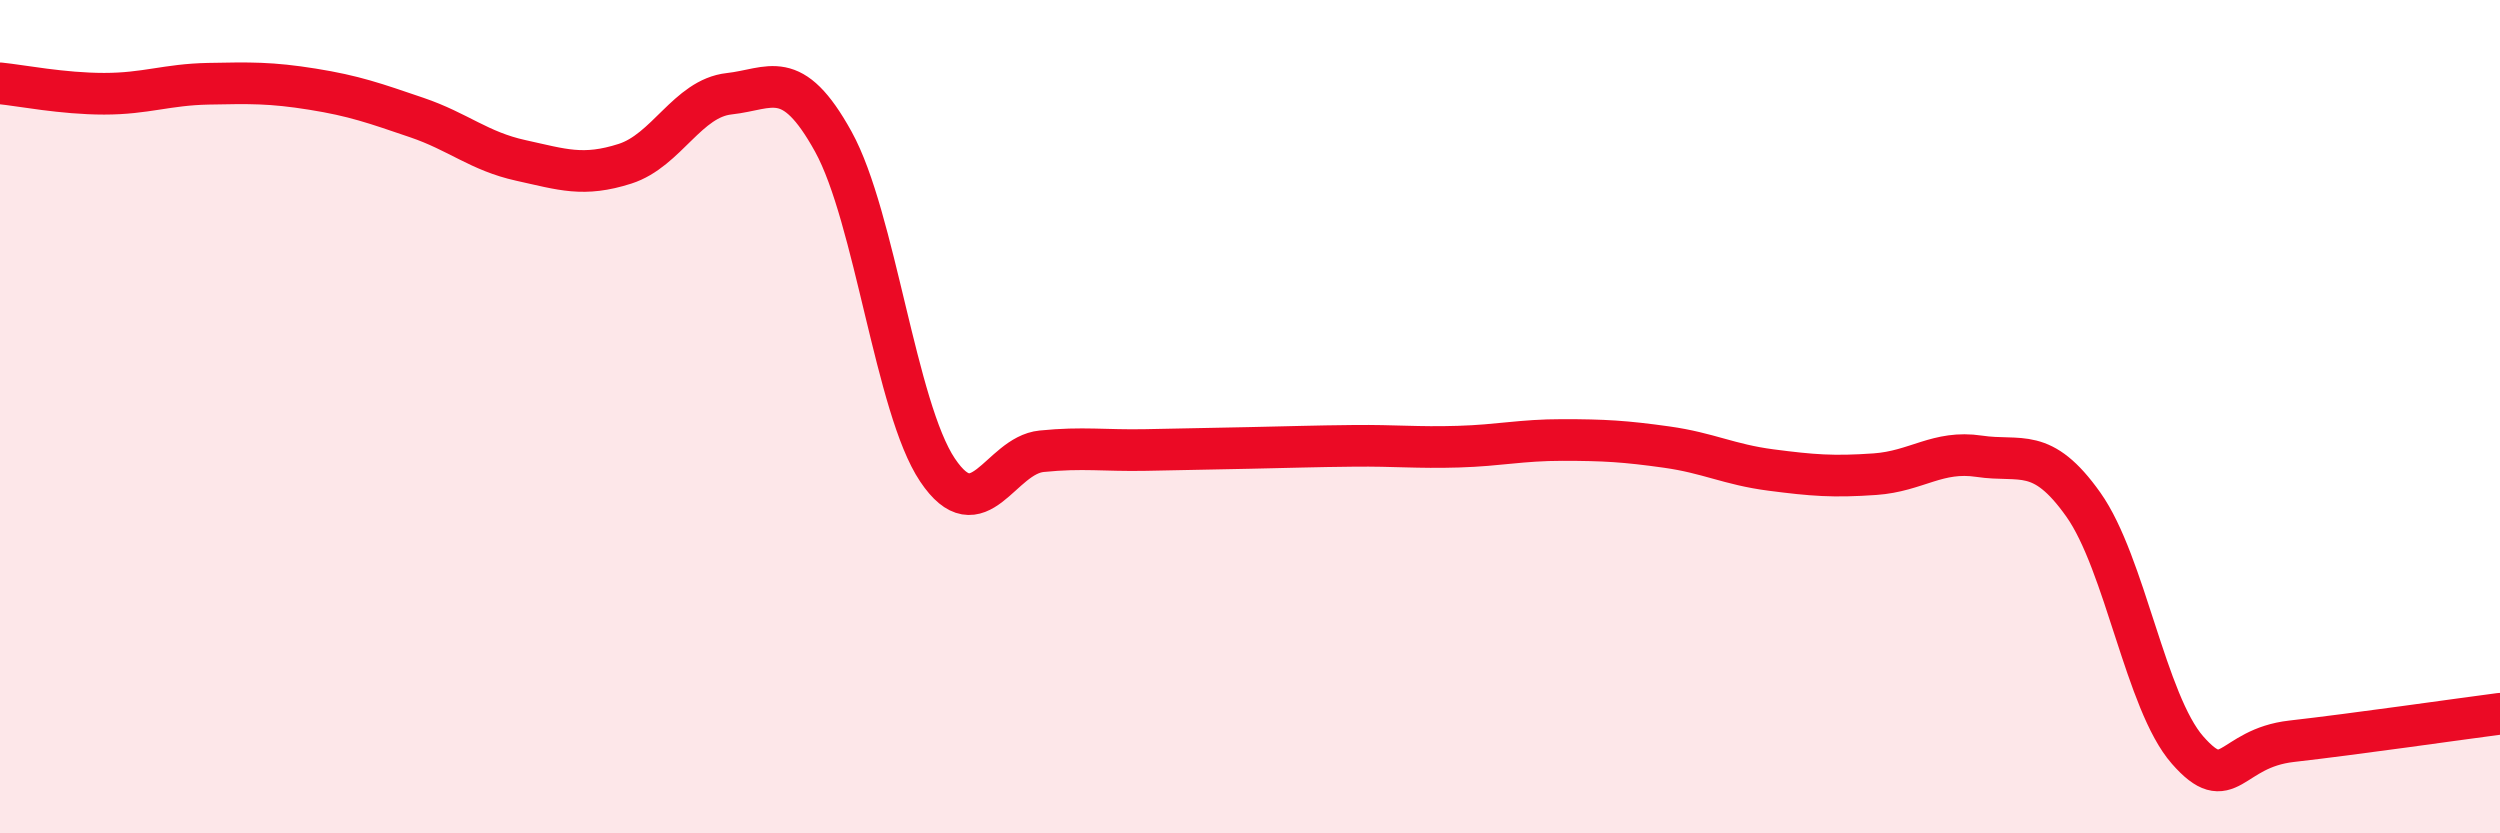 
    <svg width="60" height="20" viewBox="0 0 60 20" xmlns="http://www.w3.org/2000/svg">
      <path
        d="M 0,2 C 0.5,2.05 1.5,2.25 2.5,2.25 C 3.5,2.25 4,2.03 5,2.01 C 6,1.99 6.5,1.98 7.5,2.14 C 8.5,2.3 9,2.48 10,2.82 C 11,3.16 11.5,3.63 12.5,3.85 C 13.5,4.07 14,4.25 15,3.93 C 16,3.61 16.5,2.36 17.5,2.25 C 18.5,2.14 19,1.59 20,3.4 C 21,5.21 21.5,9.79 22.5,11.28 C 23.5,12.77 24,10.93 25,10.83 C 26,10.73 26.5,10.82 27.5,10.8 C 28.5,10.78 29,10.77 30,10.75 C 31,10.73 31.5,10.71 32.5,10.7 C 33.5,10.69 34,10.75 35,10.72 C 36,10.69 36.5,10.56 37.5,10.56 C 38.5,10.56 39,10.59 40,10.73 C 41,10.87 41.5,11.15 42.5,11.28 C 43.5,11.41 44,11.45 45,11.38 C 46,11.31 46.5,10.8 47.5,10.95 C 48.5,11.1 49,10.7 50,12.11 C 51,13.52 51.5,16.86 52.5,18 C 53.5,19.14 53.5,17.96 55,17.79 C 56.5,17.62 59,17.26 60,17.13L60 20L0 20Z"
        fill="#EB0A25"
        opacity="0.1"
        stroke-linecap="round"
        stroke-linejoin="round"
      />
      <path
        d="M 0,2 C 0.5,2.05 1.5,2.25 2.5,2.25 C 3.5,2.25 4,2.03 5,2.01 C 6,1.99 6.5,1.98 7.5,2.14 C 8.5,2.3 9,2.48 10,2.82 C 11,3.16 11.5,3.63 12.5,3.85 C 13.5,4.07 14,4.25 15,3.93 C 16,3.61 16.5,2.36 17.5,2.25 C 18.5,2.14 19,1.59 20,3.4 C 21,5.21 21.5,9.79 22.5,11.28 C 23.5,12.77 24,10.93 25,10.83 C 26,10.73 26.5,10.82 27.5,10.8 C 28.5,10.78 29,10.77 30,10.75 C 31,10.73 31.5,10.71 32.5,10.7 C 33.5,10.69 34,10.75 35,10.72 C 36,10.69 36.5,10.56 37.5,10.56 C 38.5,10.56 39,10.59 40,10.73 C 41,10.87 41.5,11.15 42.5,11.28 C 43.5,11.41 44,11.45 45,11.38 C 46,11.31 46.5,10.8 47.5,10.95 C 48.5,11.1 49,10.7 50,12.11 C 51,13.52 51.5,16.86 52.5,18 C 53.5,19.14 53.5,17.96 55,17.79 C 56.5,17.62 59,17.26 60,17.13"
        stroke="#EB0A25"
        stroke-width="1"
        fill="none"
        stroke-linecap="round"
        stroke-linejoin="round"
      />
    </svg>
  